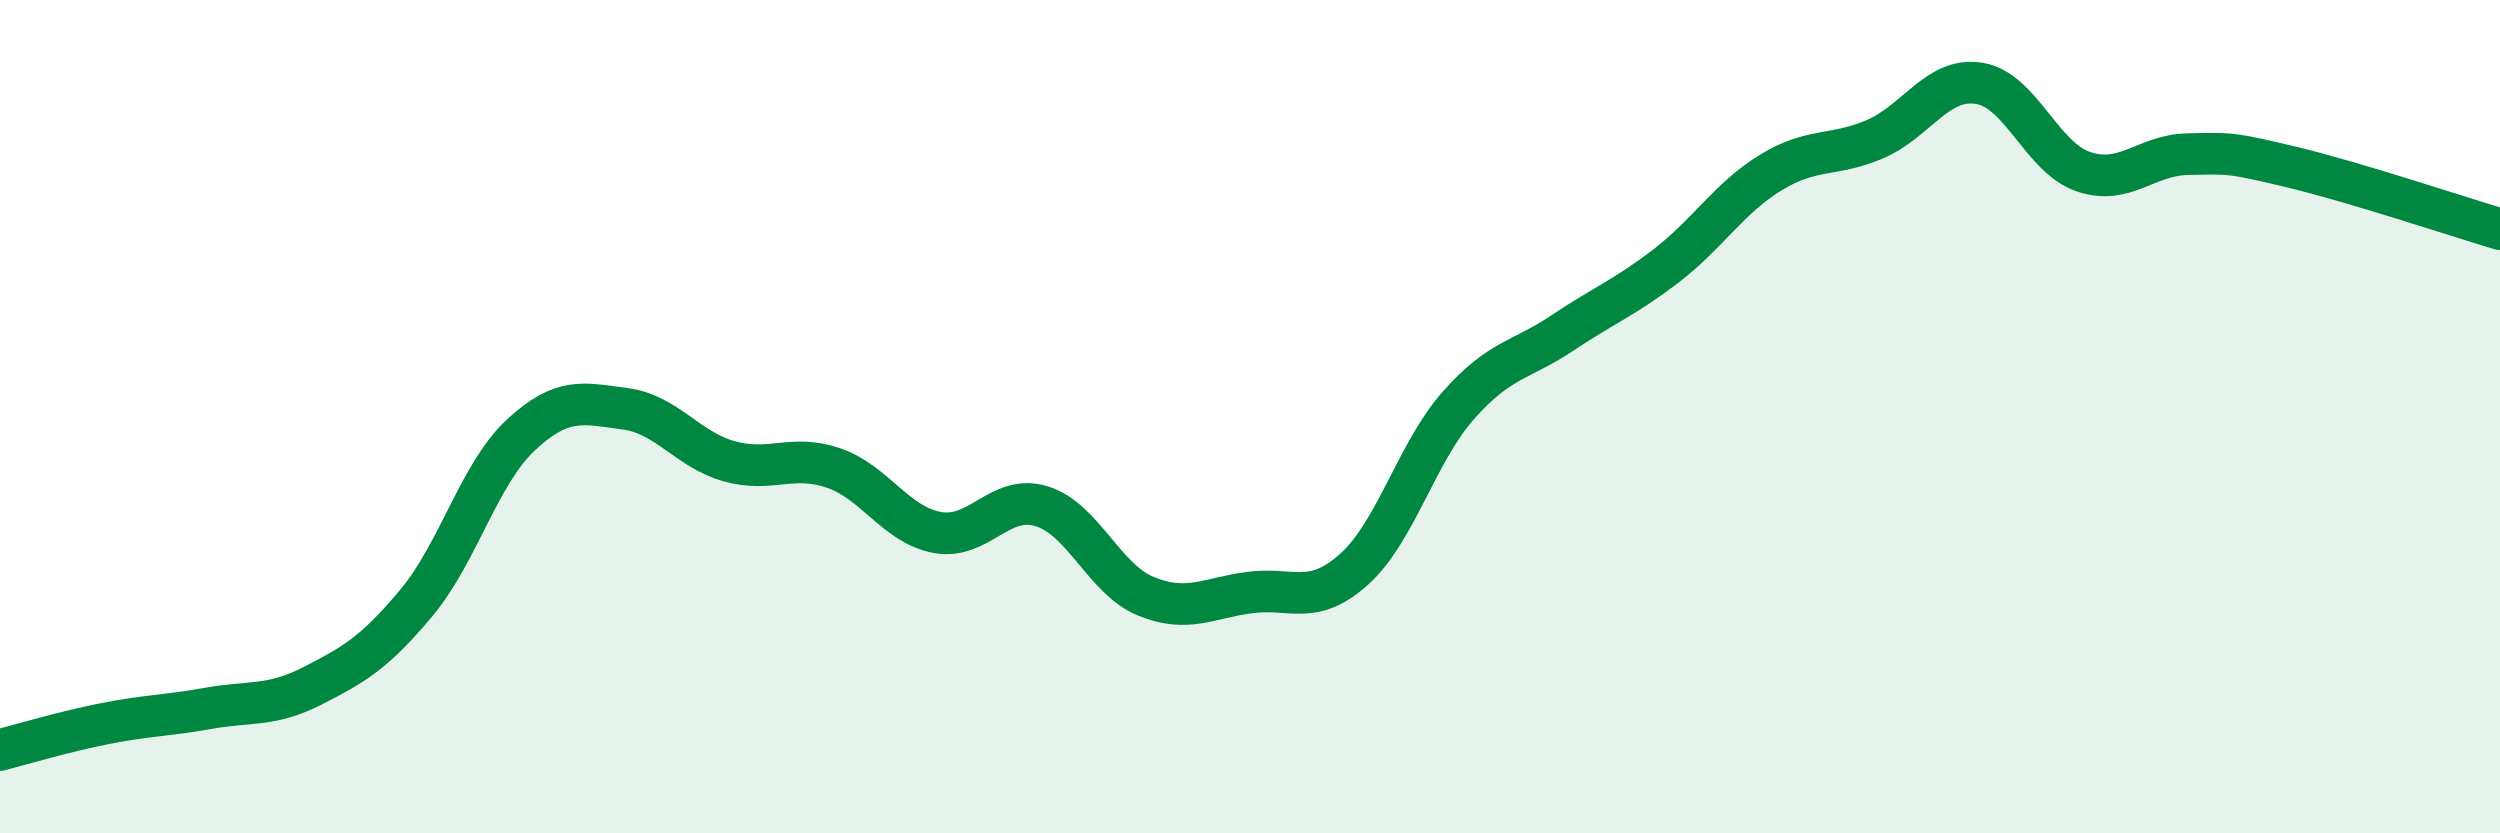 
    <svg width="60" height="20" viewBox="0 0 60 20" xmlns="http://www.w3.org/2000/svg">
      <path
        d="M 0,18 C 0.5,17.87 1.5,17.57 2.5,17.37 C 3.5,17.17 4,17.18 5,17 C 6,16.82 6.5,16.97 7.5,16.46 C 8.5,15.95 9,15.66 10,14.46 C 11,13.26 11.5,11.37 12.5,10.44 C 13.5,9.51 14,9.68 15,9.81 C 16,9.94 16.5,10.79 17.5,11.07 C 18.5,11.35 19,10.89 20,11.23 C 21,11.57 21.5,12.6 22.5,12.78 C 23.5,12.96 24,11.84 25,12.15 C 26,12.46 26.5,13.9 27.5,14.31 C 28.5,14.72 29,14.35 30,14.22 C 31,14.09 31.5,14.56 32.5,13.66 C 33.5,12.76 34,10.86 35,9.73 C 36,8.6 36.5,8.66 37.5,7.99 C 38.5,7.32 39,7.14 40,6.37 C 41,5.6 41.5,4.75 42.5,4.14 C 43.5,3.53 44,3.77 45,3.34 C 46,2.91 46.5,1.84 47.5,2 C 48.5,2.16 49,3.78 50,4.12 C 51,4.46 51.5,3.72 52.5,3.7 C 53.5,3.68 53.5,3.65 55,4.01 C 56.5,4.37 59,5.2 60,5.5L60 20L0 20Z"
        fill="#008740"
        opacity="0.1"
        stroke-linecap="round"
        stroke-linejoin="round"
      />
      <path
        d="M 0,18 C 0.5,17.87 1.5,17.57 2.5,17.37 C 3.5,17.17 4,17.18 5,17 C 6,16.82 6.5,16.97 7.5,16.46 C 8.5,15.95 9,15.66 10,14.46 C 11,13.26 11.5,11.37 12.5,10.44 C 13.5,9.51 14,9.68 15,9.81 C 16,9.94 16.5,10.79 17.5,11.07 C 18.5,11.35 19,10.89 20,11.23 C 21,11.57 21.5,12.6 22.5,12.78 C 23.5,12.96 24,11.84 25,12.15 C 26,12.46 26.5,13.9 27.5,14.31 C 28.5,14.72 29,14.35 30,14.22 C 31,14.09 31.5,14.56 32.5,13.66 C 33.5,12.76 34,10.86 35,9.73 C 36,8.6 36.5,8.66 37.5,7.99 C 38.5,7.32 39,7.14 40,6.37 C 41,5.6 41.5,4.75 42.5,4.14 C 43.5,3.53 44,3.77 45,3.34 C 46,2.91 46.5,1.84 47.5,2 C 48.5,2.16 49,3.78 50,4.12 C 51,4.46 51.5,3.72 52.5,3.7 C 53.5,3.68 53.5,3.65 55,4.01 C 56.5,4.37 59,5.2 60,5.5"
        stroke="#008740"
        stroke-width="1"
        fill="none"
        stroke-linecap="round"
        stroke-linejoin="round"
      />
    </svg>
  